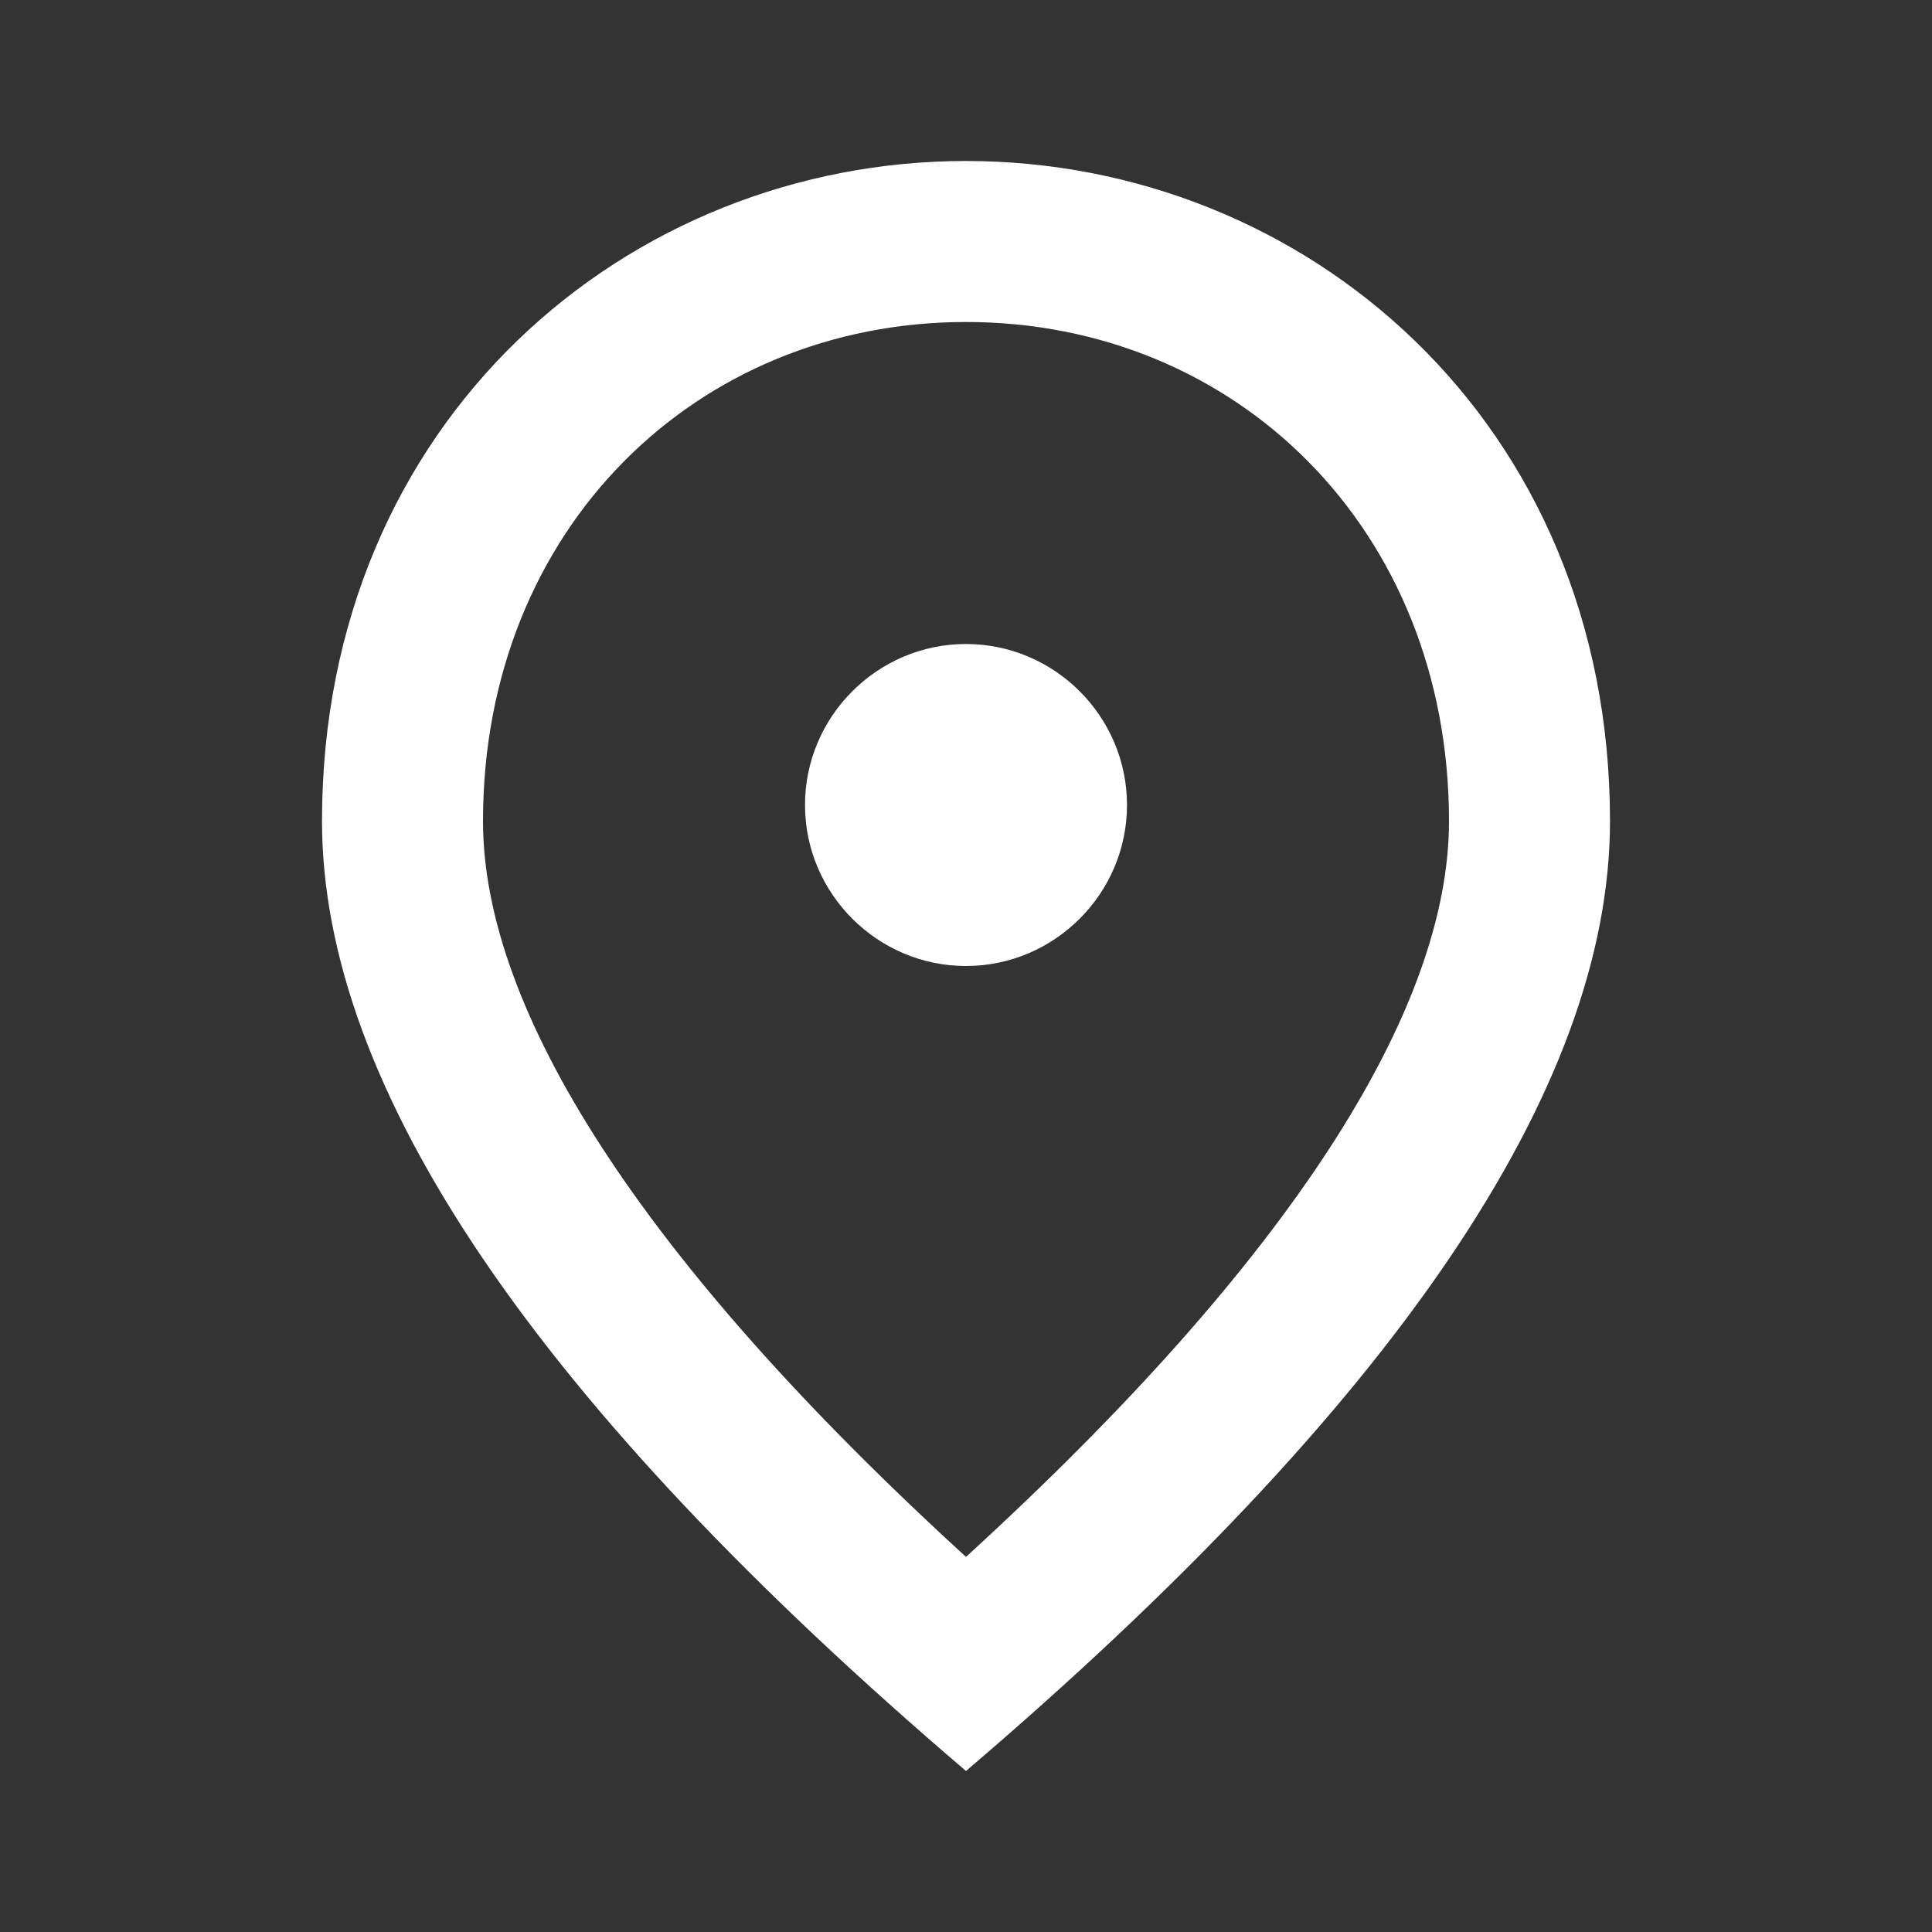 <?xml version="1.0" encoding="UTF-8"?>
<svg width="24px" height="24px" viewBox="0 0 24 24" version="1.1" xmlns="http://www.w3.org/2000/svg" xmlns:xlink="http://www.w3.org/1999/xlink">
    <rect x="0" y="0" width="24" height="24" fill="#333333" stroke="none"/>
    <title>AD6F45EA-D7BE-4D5D-8440-B522850AA4D4</title>
    <g id="Design" stroke="none" stroke-width="1" fill="none" fill-rule="evenodd">
        <g id="Asset-board" transform="translate(-332, -142)">
            <g id="Icon_location" transform="translate(332, 142)">
                <rect id="Rectangle" x="0" y="0" width="24" height="24"></rect>
                <path d="M12,12 C10.9,12 10,11.1 10,10 C10,8.9 10.9,8 12,8 C13.1,8 14,8.9 14,10 C14,11.1 13.1,12 12,12 Z M18,10.2 C18,6.57 15.35,4 12,4 C8.65,4 6,6.57 6,10.2 C6,12.54 7.95,15.64 12,19.34 C16.05,15.64 18,12.54 18,10.2 Z M12,2 C16.2,2 20,5.22 20,10.2 C20,13.52 17.33,17.45 12,22 C6.67,17.45 4,13.52 4,10.2 C4,5.22 7.8,2 12,2 Z" id="Icon" fill="#FFFFFF" fill-rule="nonzero"></path>
            </g>
        </g>
    </g>
</svg>